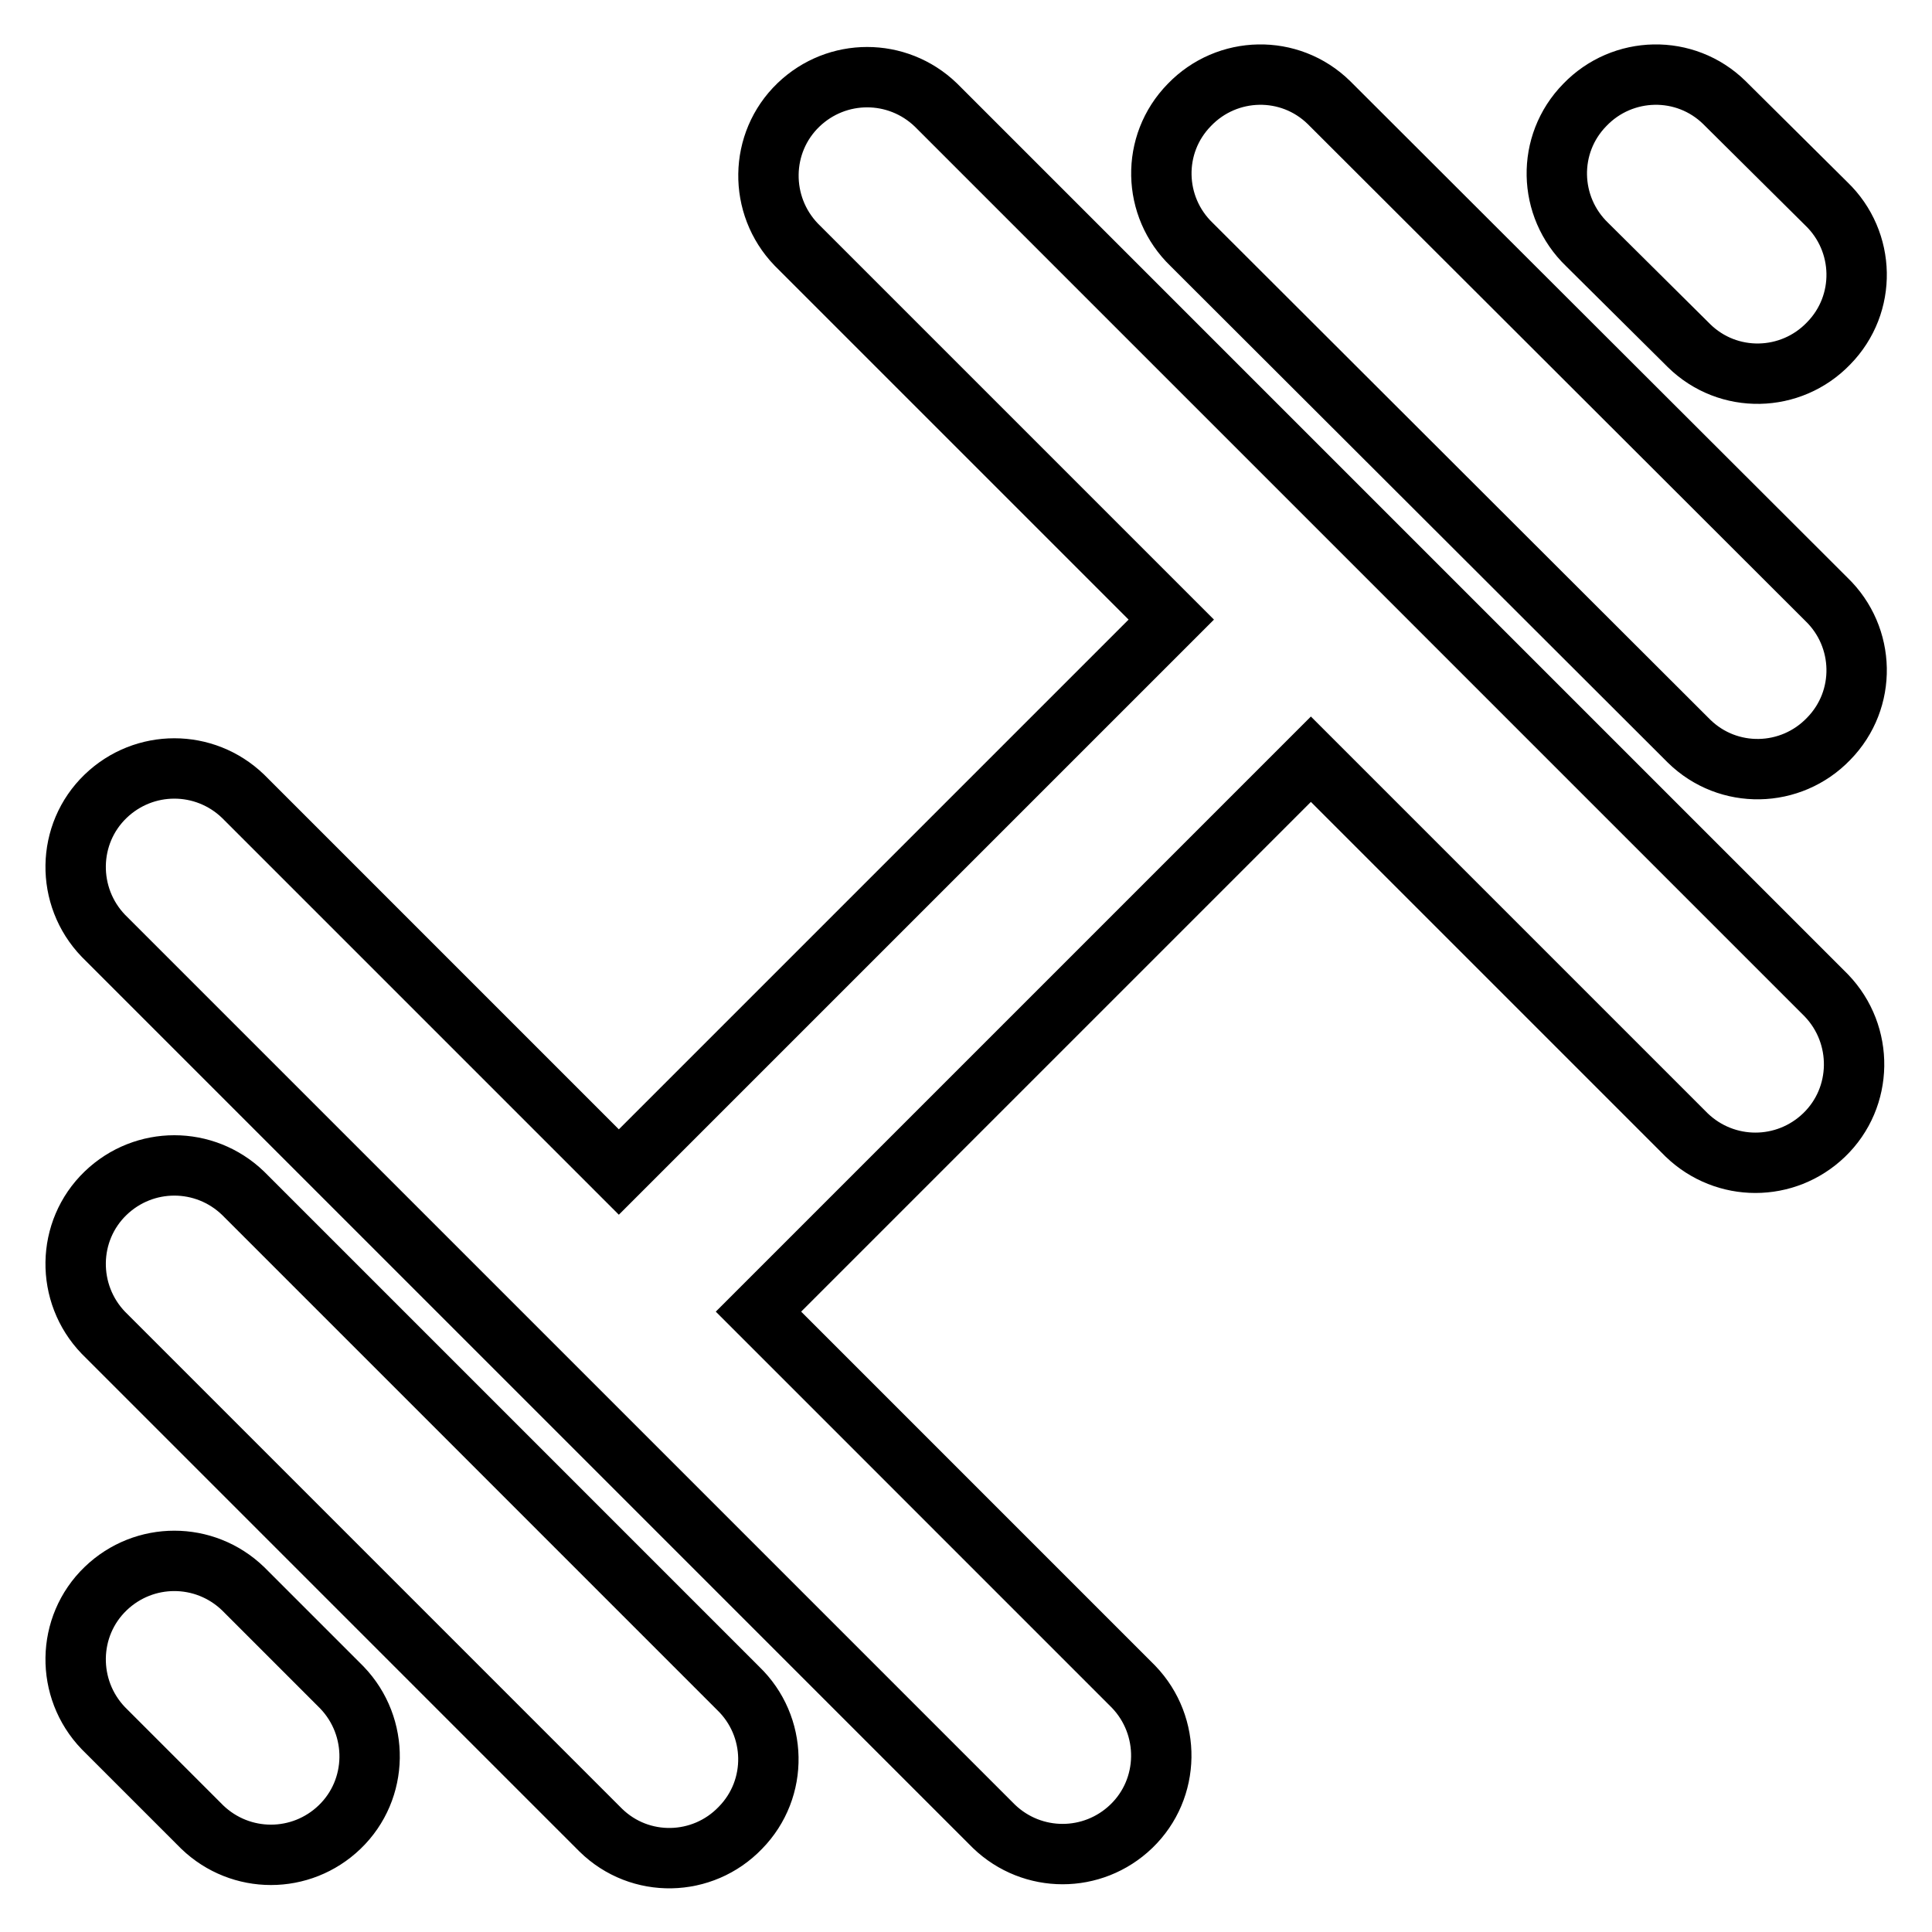 <?xml version="1.0" encoding="utf-8"?>
<!-- Svg Vector Icons : http://www.onlinewebfonts.com/icon -->
<!DOCTYPE svg PUBLIC "-//W3C//DTD SVG 1.1//EN" "http://www.w3.org/Graphics/SVG/1.1/DTD/svg11.dtd">
<svg version="1.1" xmlns="http://www.w3.org/2000/svg" xmlns:xlink="http://www.w3.org/1999/xlink" x="0px" y="0px" viewBox="0 0 256 256" enable-background="new 0 0 256 256" xml:space="preserve">
<g> <path stroke-width="8" fill-opacity="0" stroke="#000000"  d="M173.7,100.6l-73.2,73.2l49.7,49.7c5,5.2,4.9,13.5-0.3,18.5c-5.1,4.9-13.1,4.9-18.2,0l-118-118 c-5-5.2-4.9-13.5,0.3-18.5c5.1-4.9,13.1-4.9,18.2,0L82,155.3l73.2-73.2l-49.7-49.7c-5-5.2-4.9-13.5,0.3-18.5 c5.1-4.9,13.1-4.9,18.2,0l118,118c5,5.2,4.9,13.5-0.3,18.5c-5.1,4.9-13.1,4.9-18.2,0L173.7,100.6z M210.3,32.4 c-5.2-5-5.4-13.3-0.3-18.5c5-5.2,13.3-5.4,18.5-0.3c0.1,0.1,0.2,0.2,0.3,0.3L242,27c5.2,5,5.4,13.3,0.3,18.5 c-5,5.2-13.3,5.4-18.5,0.3c-0.1-0.1-0.2-0.2-0.3-0.3L210.3,32.4z M13.7,229c-5-5.2-4.9-13.5,0.3-18.5c5.1-4.9,13.1-4.9,18.2,0 l13.1,13.1c5,5.2,4.9,13.5-0.3,18.5c-5.1,4.9-13.1,4.9-18.2,0L13.7,229z M157.9,32.4c-5.2-5-5.4-13.3-0.3-18.5 c5-5.2,13.3-5.4,18.5-0.3c0.1,0.1,0.2,0.2,0.3,0.3L242,79.4c5.2,5,5.4,13.3,0.3,18.5c-5,5.2-13.3,5.4-18.5,0.3 c-0.1-0.1-0.2-0.2-0.3-0.3L157.9,32.4z M13.7,176.6c-5-5.2-4.9-13.5,0.3-18.5c5.1-4.9,13.1-4.9,18.2,0l65.6,65.6 c5.2,5,5.4,13.3,0.3,18.5c-5,5.2-13.3,5.4-18.5,0.3c-0.1-0.1-0.2-0.2-0.3-0.3L13.7,176.6z"/></g>
</svg>